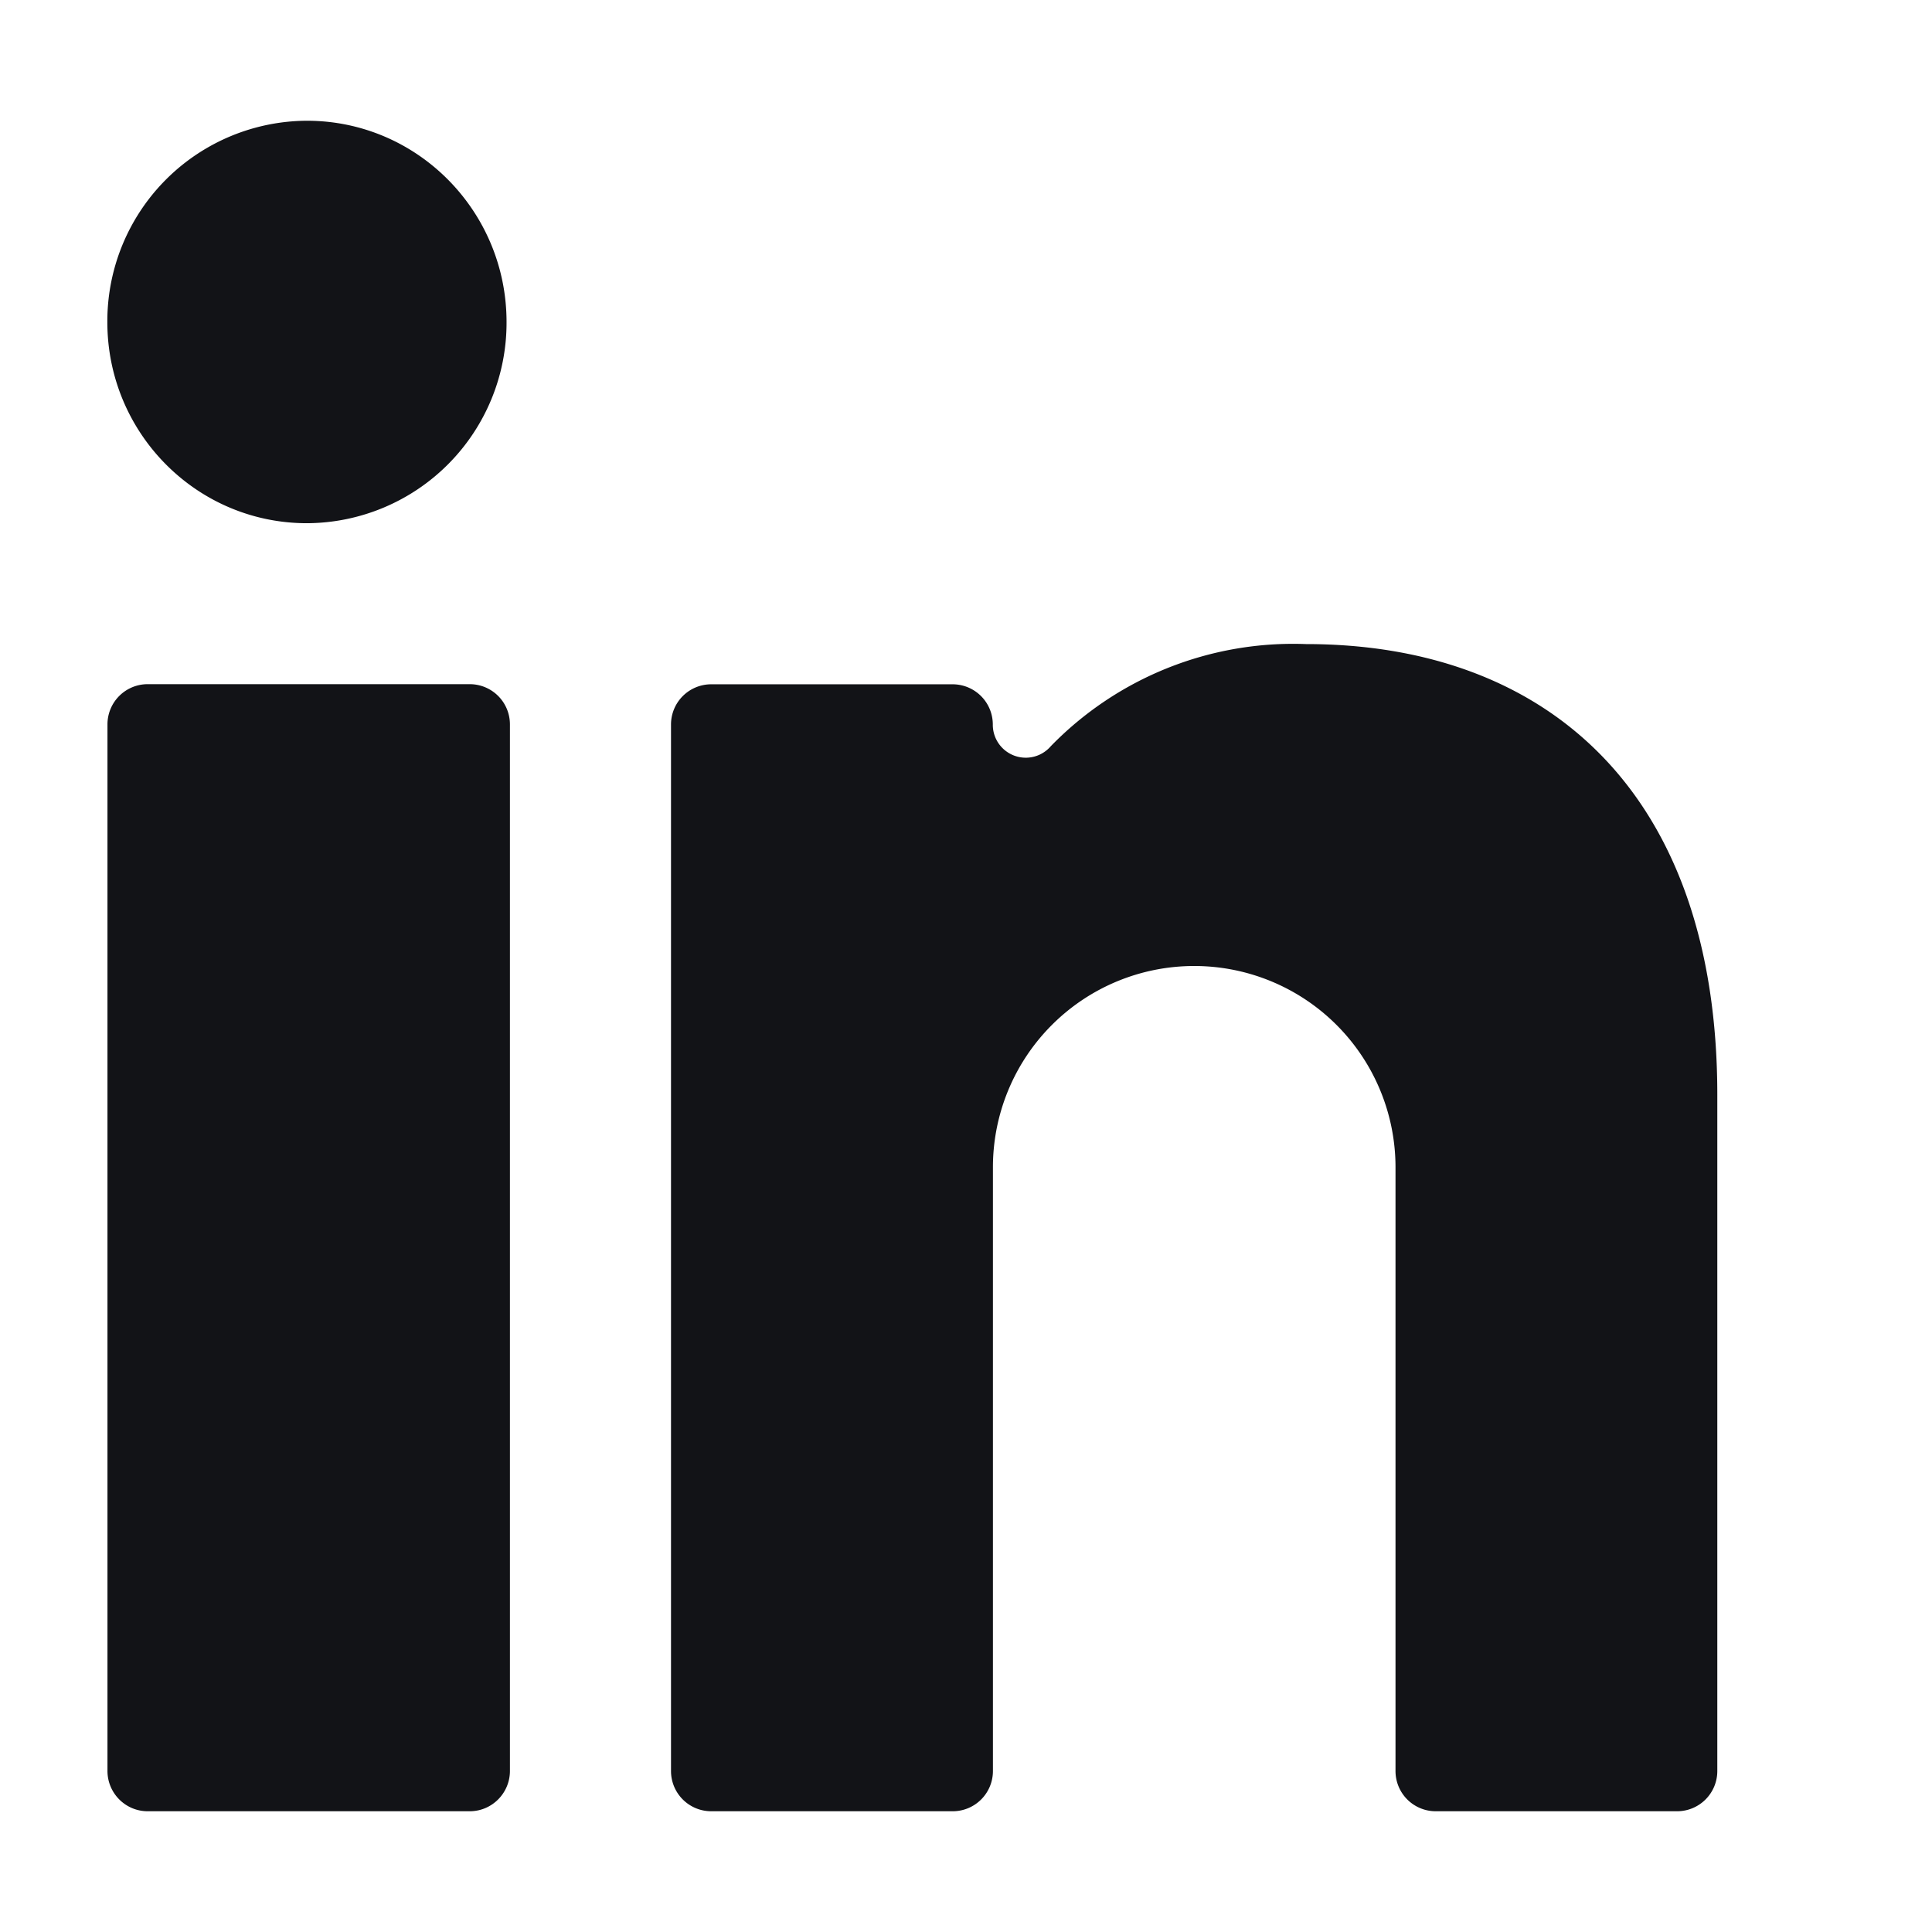 <svg xmlns="http://www.w3.org/2000/svg" fill="none" viewBox="0 0 16 16"><path fill="#121317" fill-rule="evenodd" d="M2.542 4.333a1.66 1.66 0 0 0 1.653-1.666c0-.92-.74-1.667-1.653-1.667A1.66 1.66 0 0 0 .889 2.667c0 .92.74 1.666 1.653 1.666m1.347 1.333H1.222A.333.333 0 0 0 .89 6v8.666c0 .184.149.334.333.334H3.89c.184 0 .333-.15.333-.334V6a.333.333 0 0 0-.333-.334m10 9.334h-2a.333.333 0 0 1-.333-.333v-5a1.667 1.667 0 0 0-3.334 0v5A.333.333 0 0 1 7.89 15h-2a.333.333 0 0 1-.333-.333V6a.333.333 0 0 1 .333-.333h2A.333.333 0 0 1 8.222 6a.273.273 0 0 0 .48.18 2.8 2.8 0 0 1 2.114-.846c1.986 0 3.406 1.22 3.406 3.733v5.6a.333.333 0 0 1-.333.333" clip-rule="evenodd"/></svg>